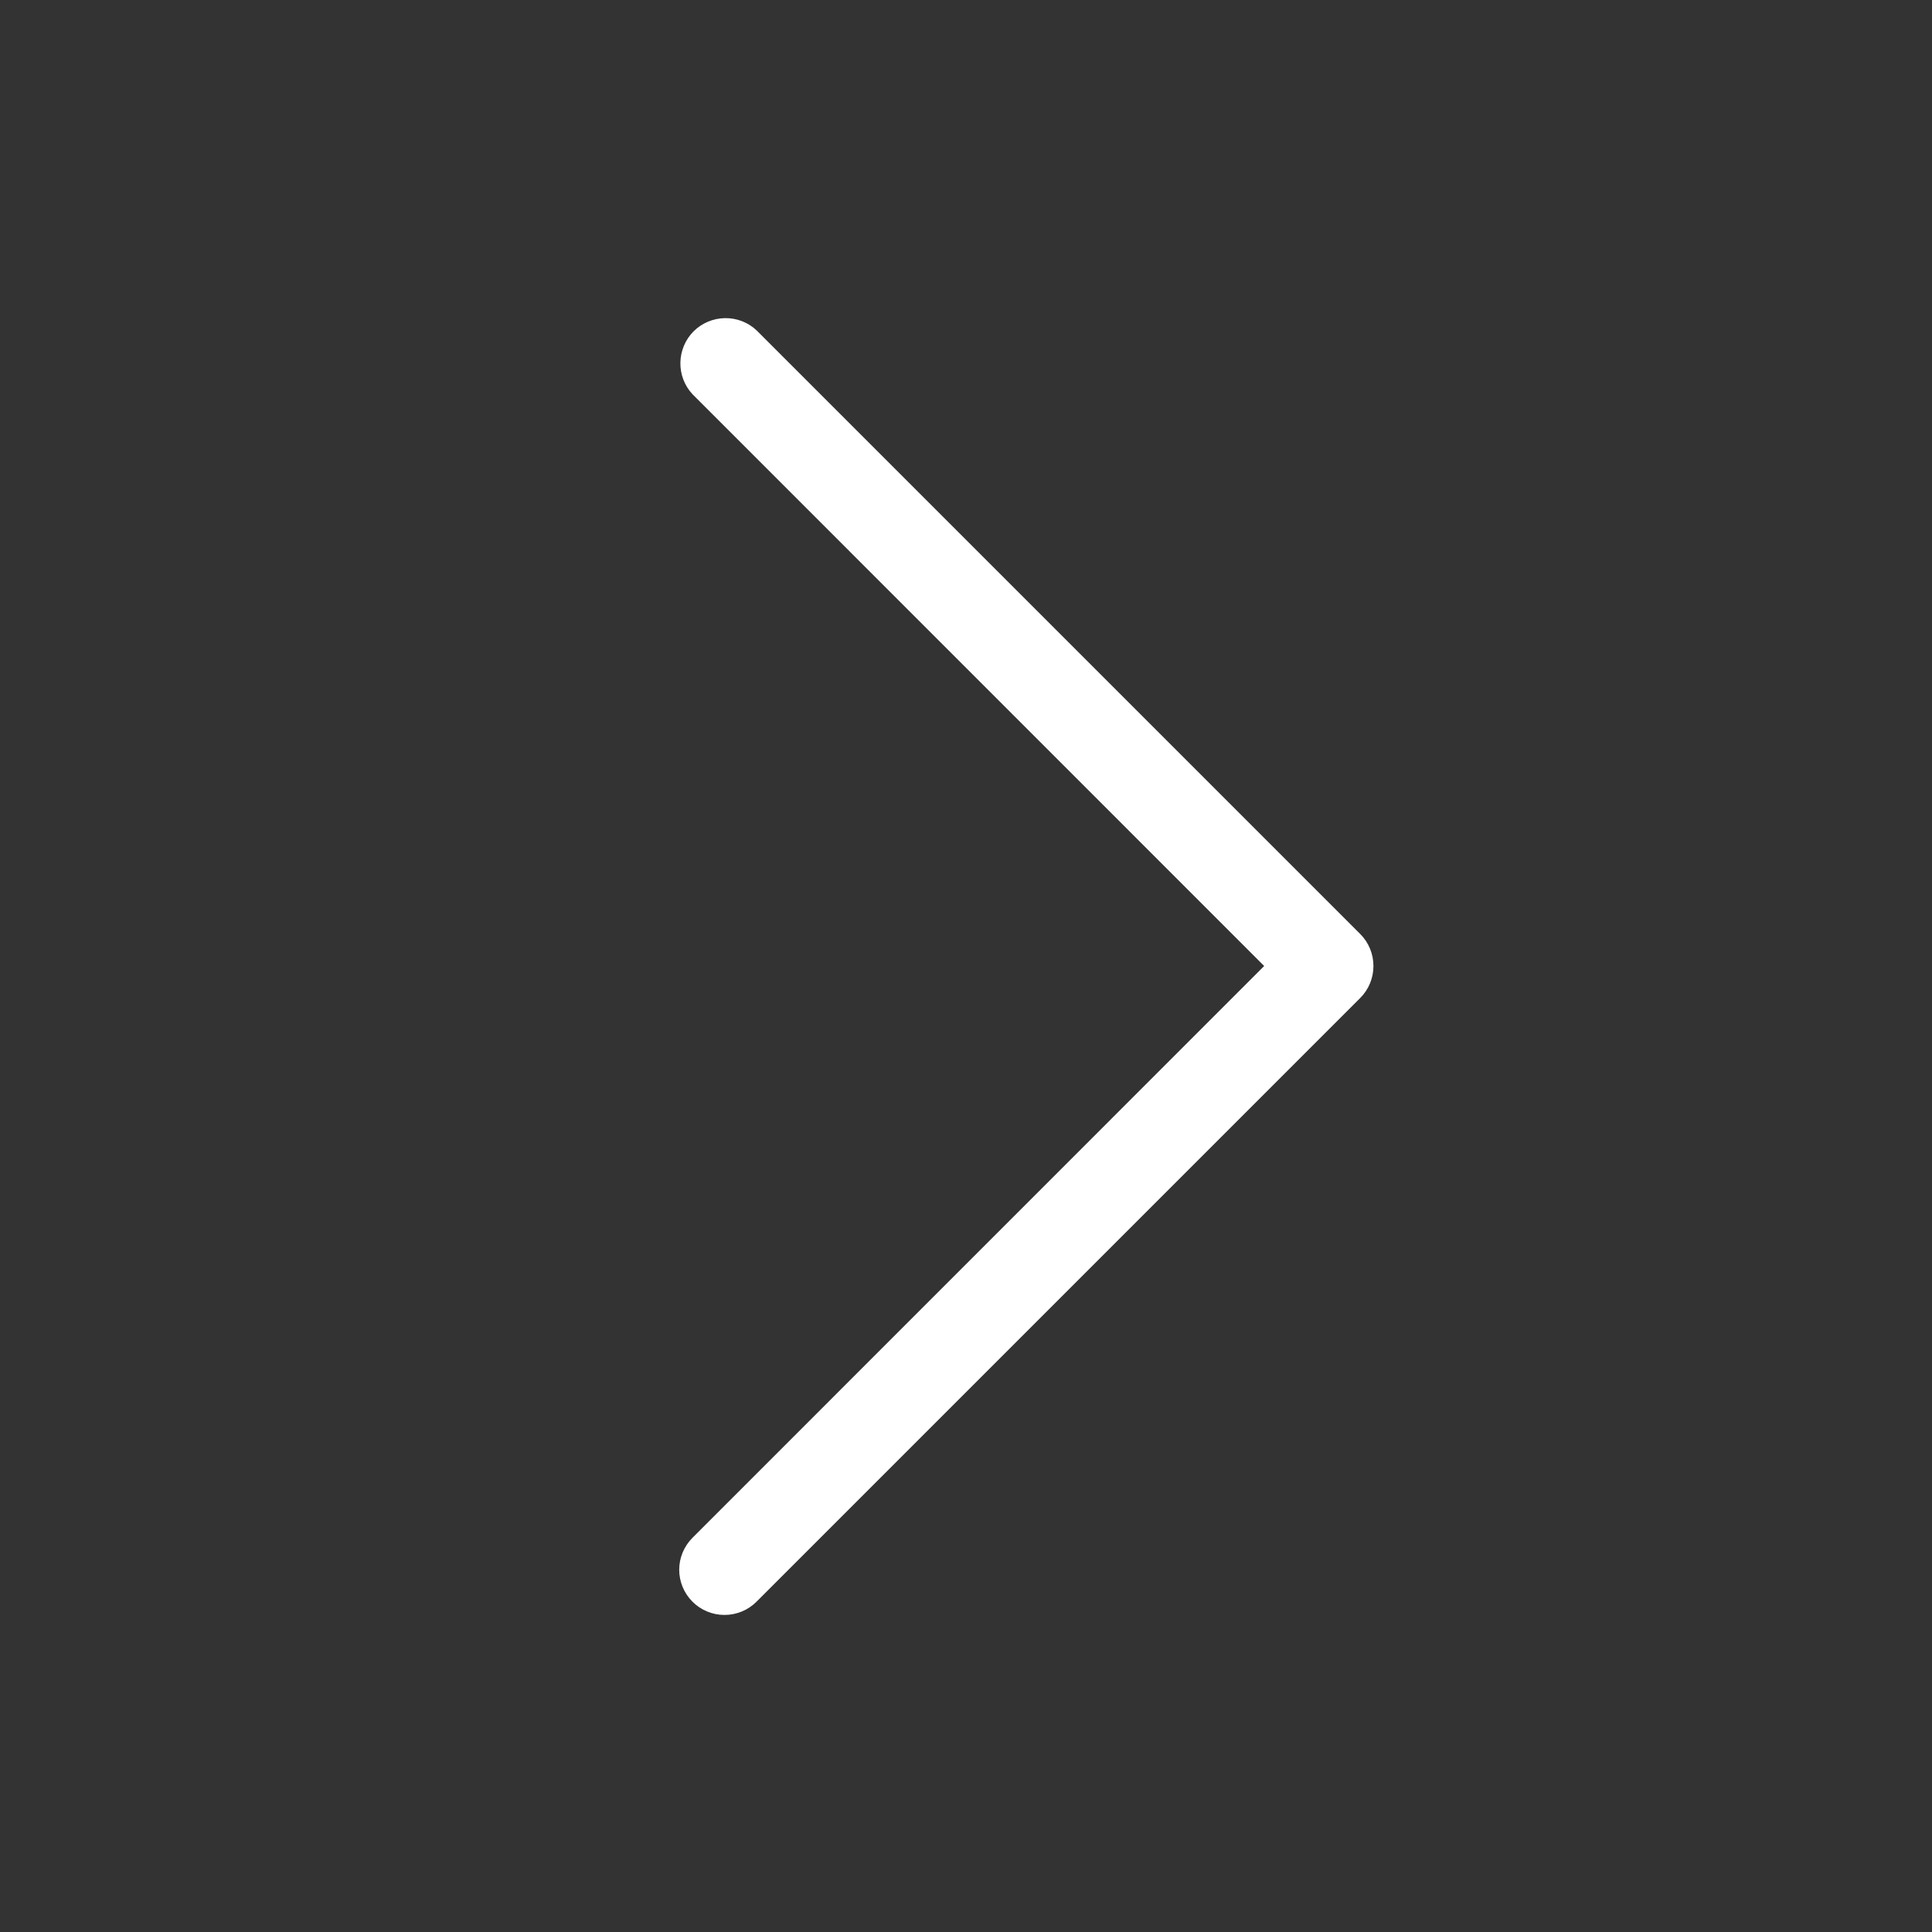 <svg width="18" height="18" viewBox="0 0 18 18" fill="none" xmlns="http://www.w3.org/2000/svg">
<rect x="0" y="0" width="18" height="18" fill="#333333" stroke="none"/>
<path d="M6.452 14.923C6.373 14.844 6.328 14.737 6.328 14.625C6.328 14.513 6.373 14.406 6.452 14.327L11.778 9L6.452 3.673C6.377 3.593 6.337 3.487 6.339 3.378C6.341 3.269 6.385 3.164 6.462 3.087C6.539 3.01 6.644 2.966 6.753 2.964C6.862 2.962 6.968 3.002 7.048 3.077L12.673 8.702C12.752 8.781 12.796 8.888 12.796 9C12.796 9.112 12.752 9.219 12.673 9.298L7.048 14.923C6.969 15.002 6.862 15.046 6.75 15.046C6.638 15.046 6.531 15.002 6.452 14.923Z" fill="white"/>
</svg>
